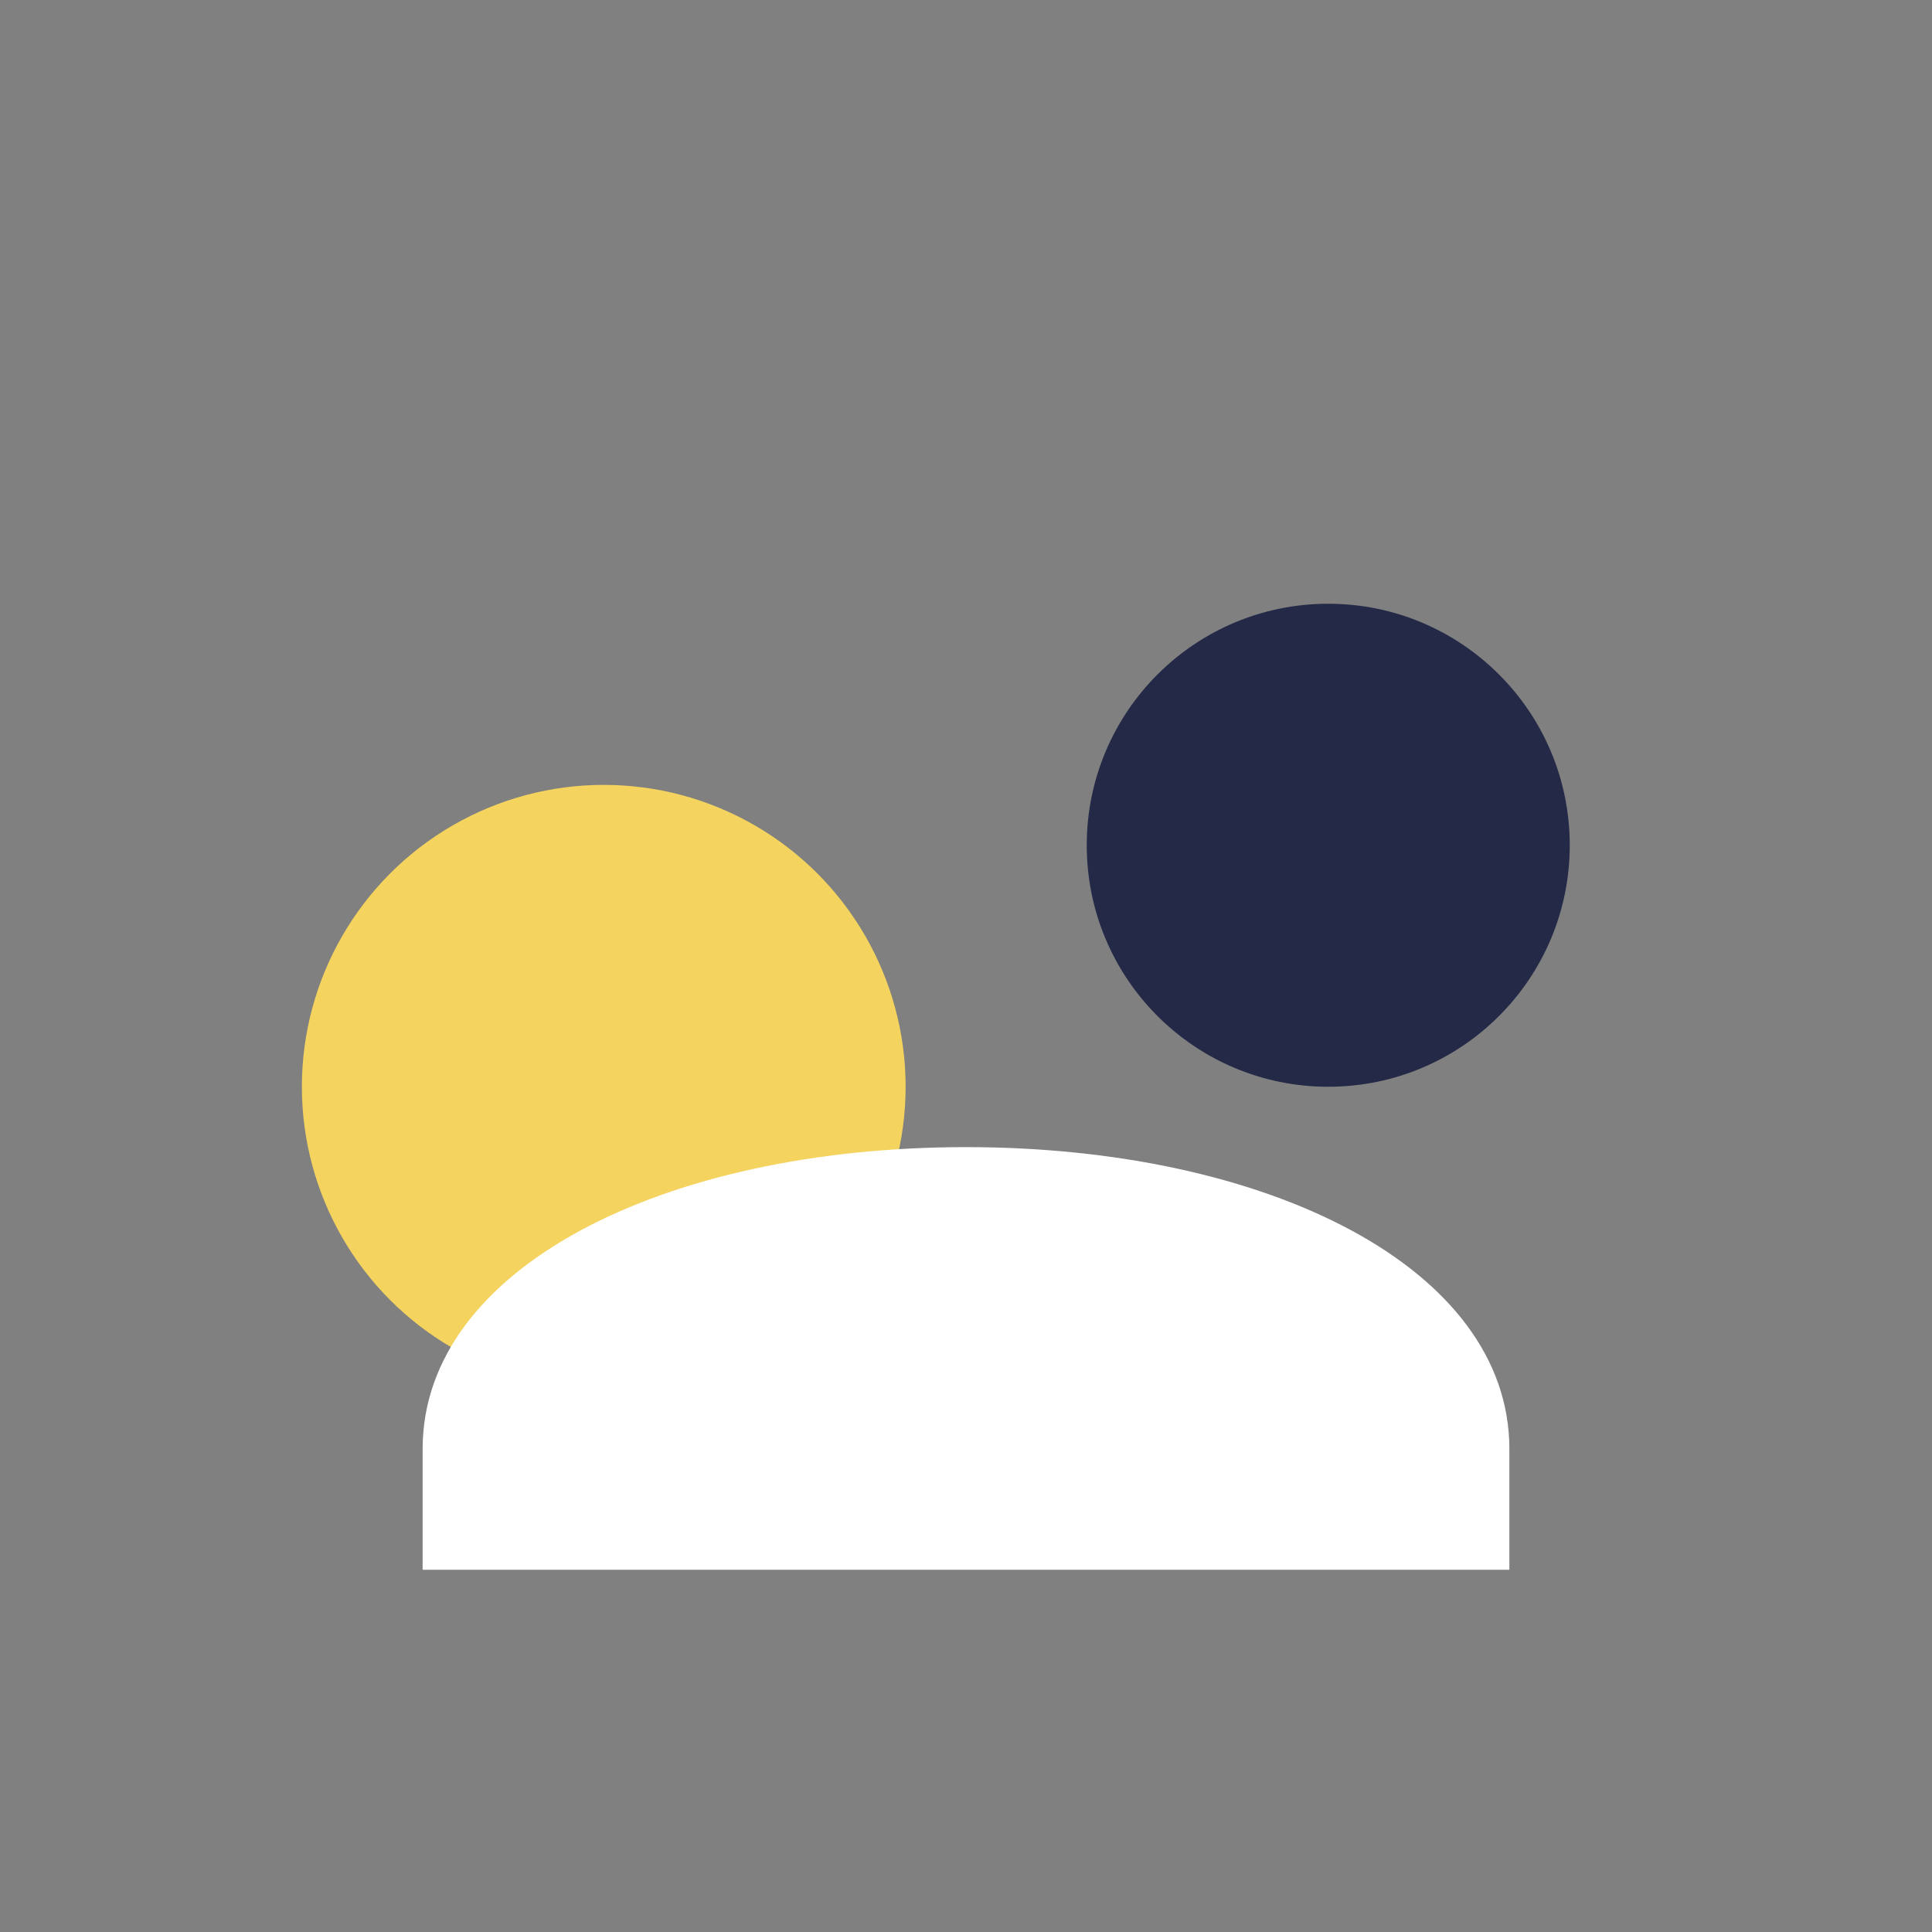 <?xml version="1.0" encoding="UTF-8"?>
<svg xmlns="http://www.w3.org/2000/svg" width="32" height="32" viewBox="0 0 32 32"><rect x="0" y="0" width="32" height="32" fill="#808080" stroke="none"/><circle cx="10" cy="18" r="5" fill="#F4D35E"/><circle cx="22" cy="14" r="4" fill="#232946"/><path d="M16 19c5 0 9 2 9 5v2H7v-2c0-3 4-5 9-5z" fill="#fff"/></svg>